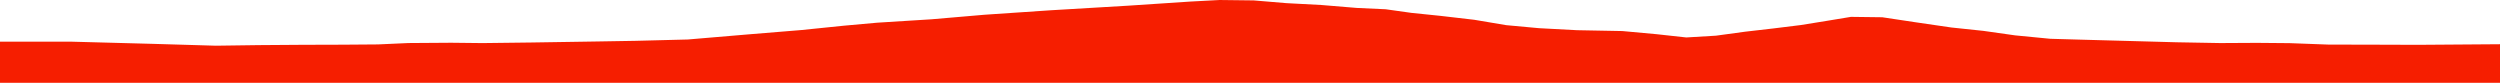 <?xml version="1.0" encoding="iso-8859-1"?>
<!DOCTYPE svg PUBLIC "-//W3C//DTD SVG 1.0//EN"
"http://www.w3.org/TR/2001/
REC-SVG-20010904/DTD/svg10.dtd">

<svg viewBox="0 0 28901.237 956.843" preserveAspectRatio="none" xmlns="http://www.w3.org/2000/svg" xmlns:xlink="http://www.w3.org/1999/xlink">
  <polygon points="0,956.843 0,481.715  822.993,481.715 1770.174,507.045 2495.254,528.335 2989.566,521.599 3496.937,517.965 3959.219,516.615 4369.627,513.504 4721.434,497.578 5216.086,494.144 5577.948,498.082 6142.502,491.336 6908.059,479.42 7343.778,472.063 7951.64,456.567 8643.425,398.118 9264.363,347.26 9755.404,297.033 10139.37,262.463 10768.845,222.987 11383.071,170.334 12148.427,118.651 13044.991,65.53 13762.391,17.963 14099.578,0 14493.723,4.796 14870.503,36.303 15275.206,57.752 15687.774,91.841 16019.367,107.074 16315.701,148.721 16655.94,183.763 17043.163,228.662 17412.139,290.813 17792.409,325.817 18230.67,349.124 18755.094,359.004 19153.258,395.488 19494.312,432.962 19837.32,412.462 20174.909,366.423 20502.212,328.678 20820.339,289.326 21112.868,242.061 21397.765,194.977 21760.318,199.513 22144.948,257.45 22558.299,317.782 22929.431,356.995 23296.499,408.95 23702.451,448.359 24039.244,457.984 24563.71,472.36 25162.252,488.754 25667.259,497.815 26089.015,495.509 26471.193,498.835 26923.497,515.663 27325.847,516.146 27955.721,518.184 28901.237,511.288  28901.237,956.843" style="fill:#f61e00;stroke-width:1" />
</svg>